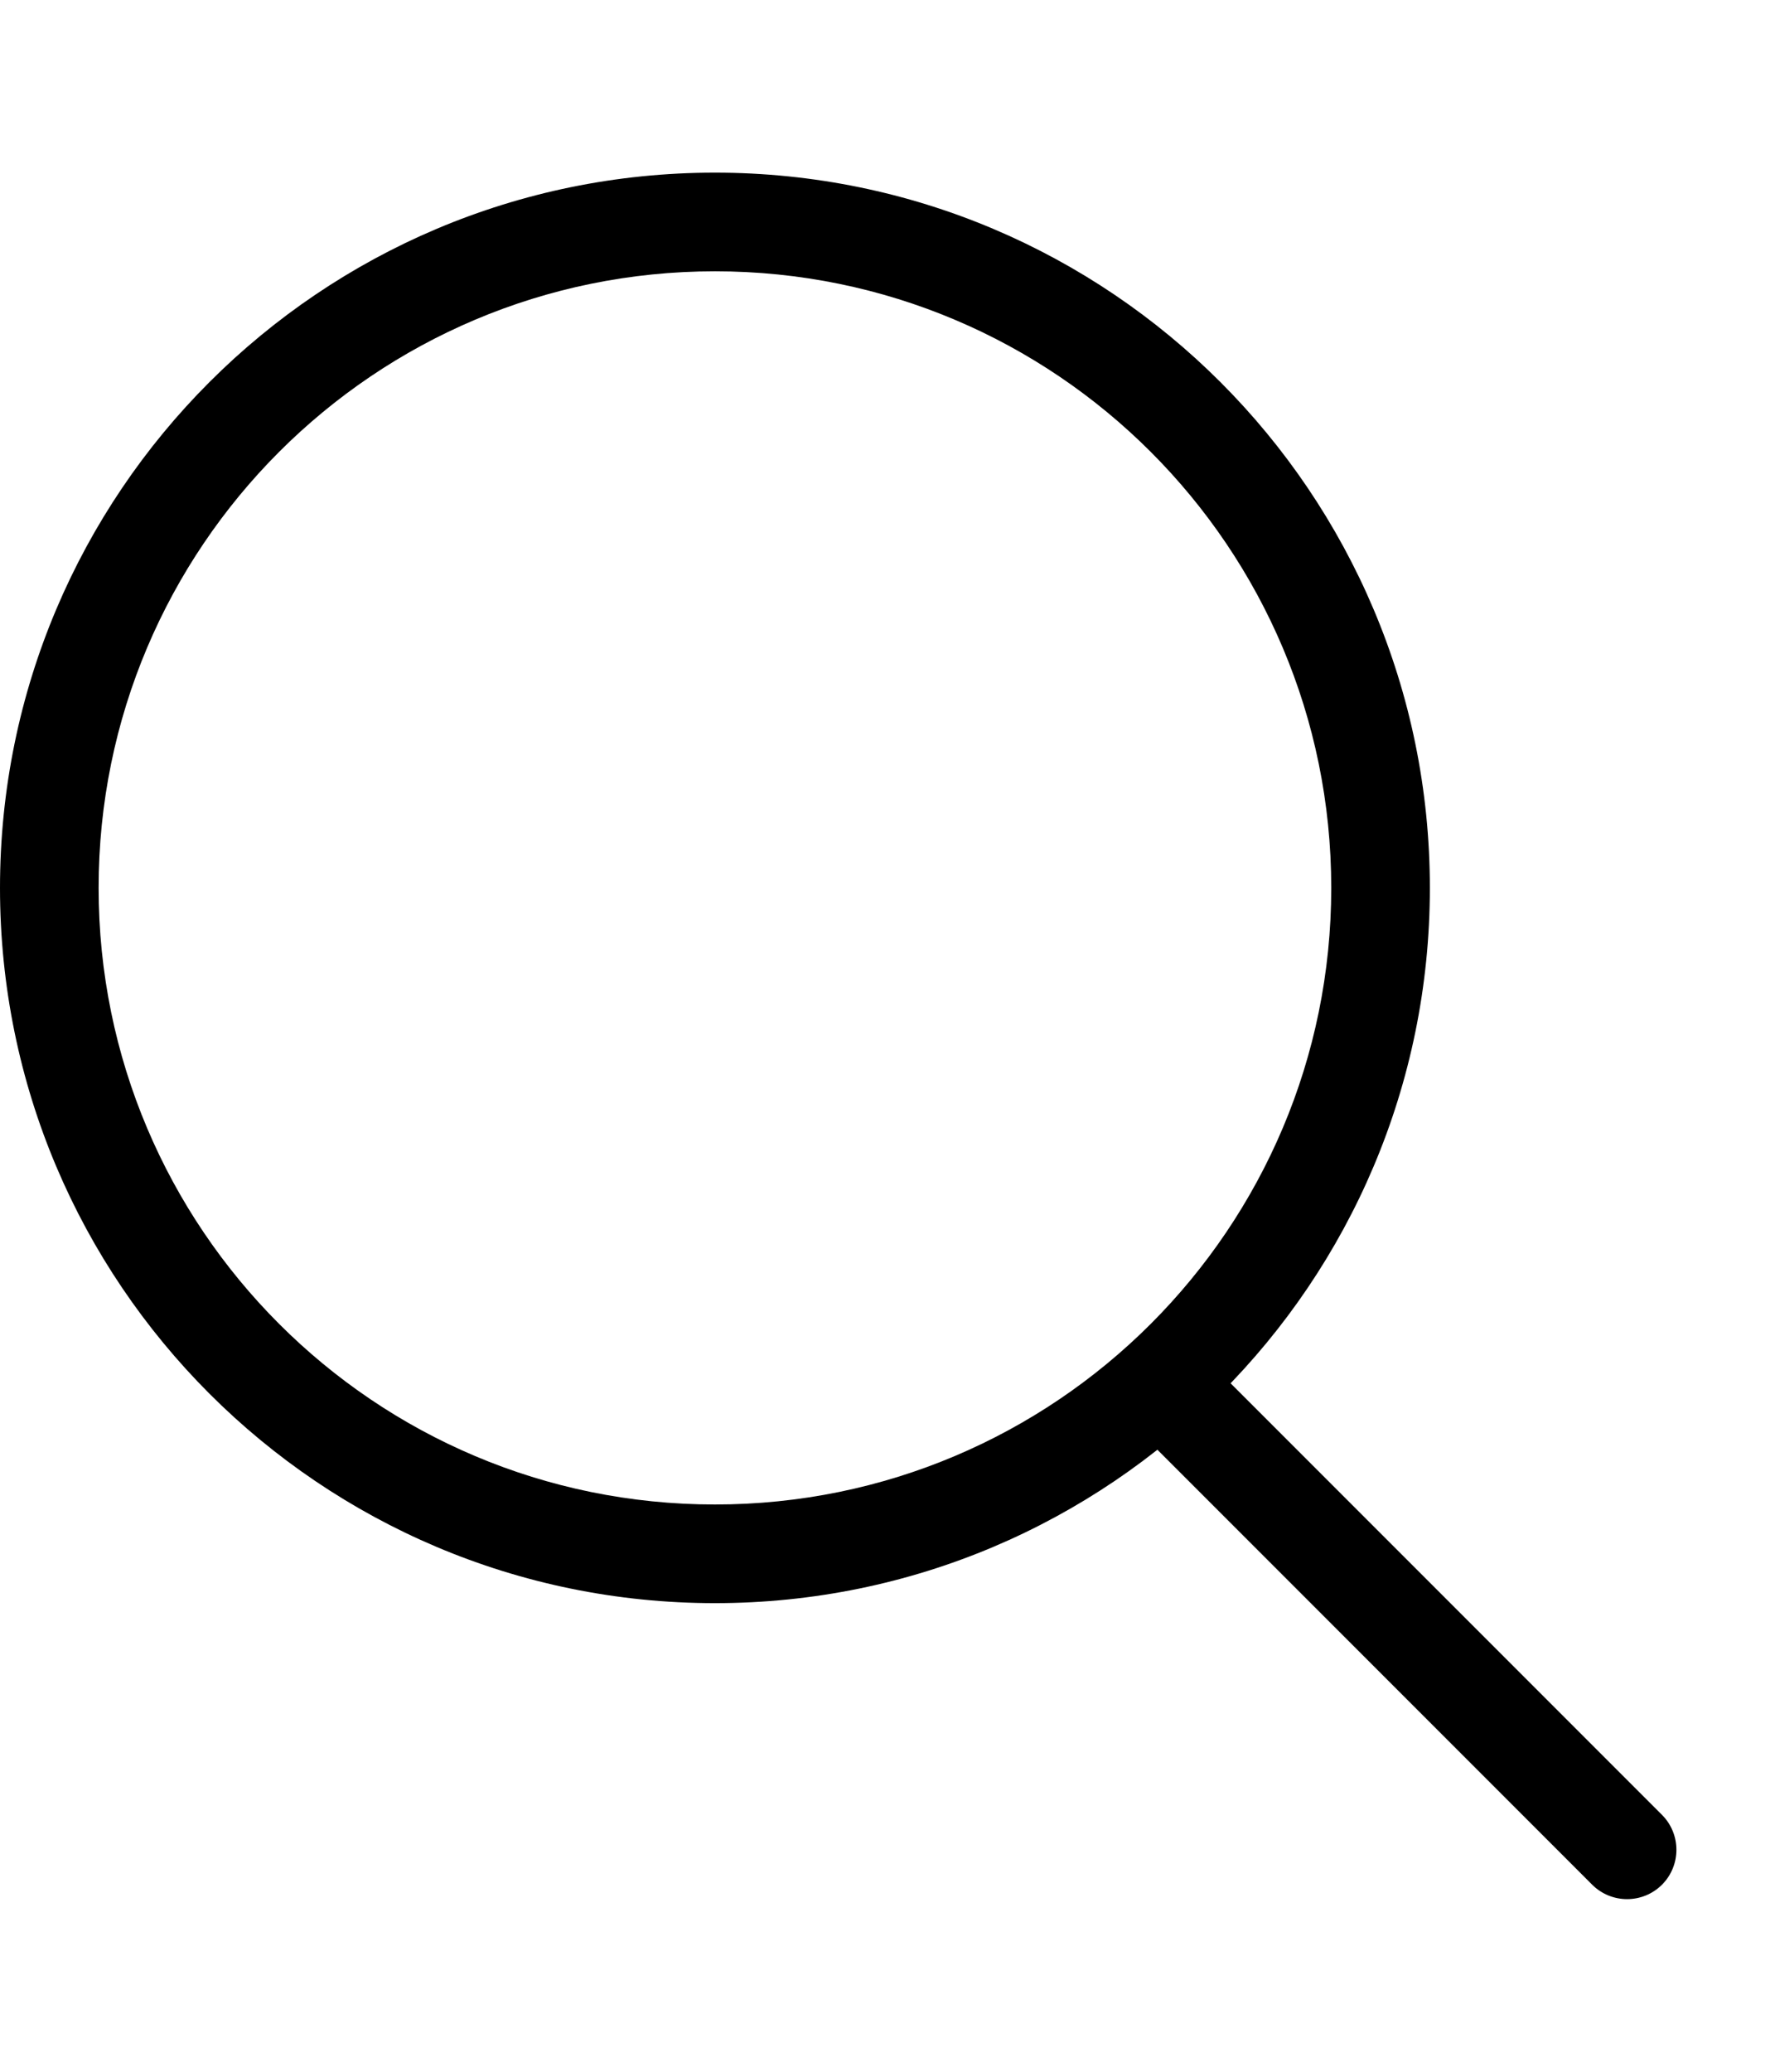 <svg width="18" height="21" viewBox="0 0 18 21" fill="none" xmlns="http://www.w3.org/2000/svg">
<path fill-rule="evenodd" clip-rule="evenodd" d="M7.25 15.25C10.702 15.25 13.5 12.452 13.5 9C13.5 5.548 10.702 2.75 7.25 2.75C3.798 2.75 1 5.548 1 9C1 12.452 3.798 15.25 7.25 15.25ZM7.25 16.25C11.254 16.25 14.5 13.004 14.5 9C14.5 4.996 11.254 1.75 7.25 1.75C3.246 1.75 0 4.996 0 9C0 13.004 3.246 16.25 7.25 16.25Z" fill="black"/>
<path fill-rule="evenodd" clip-rule="evenodd" d="M11.646 13.896C11.842 13.701 12.158 13.701 12.354 13.896L16.854 18.396C17.049 18.592 17.049 18.908 16.854 19.104C16.658 19.299 16.342 19.299 16.146 19.104L11.646 14.604C11.451 14.408 11.451 14.092 11.646 13.896Z" fill="black"/>
</svg>
